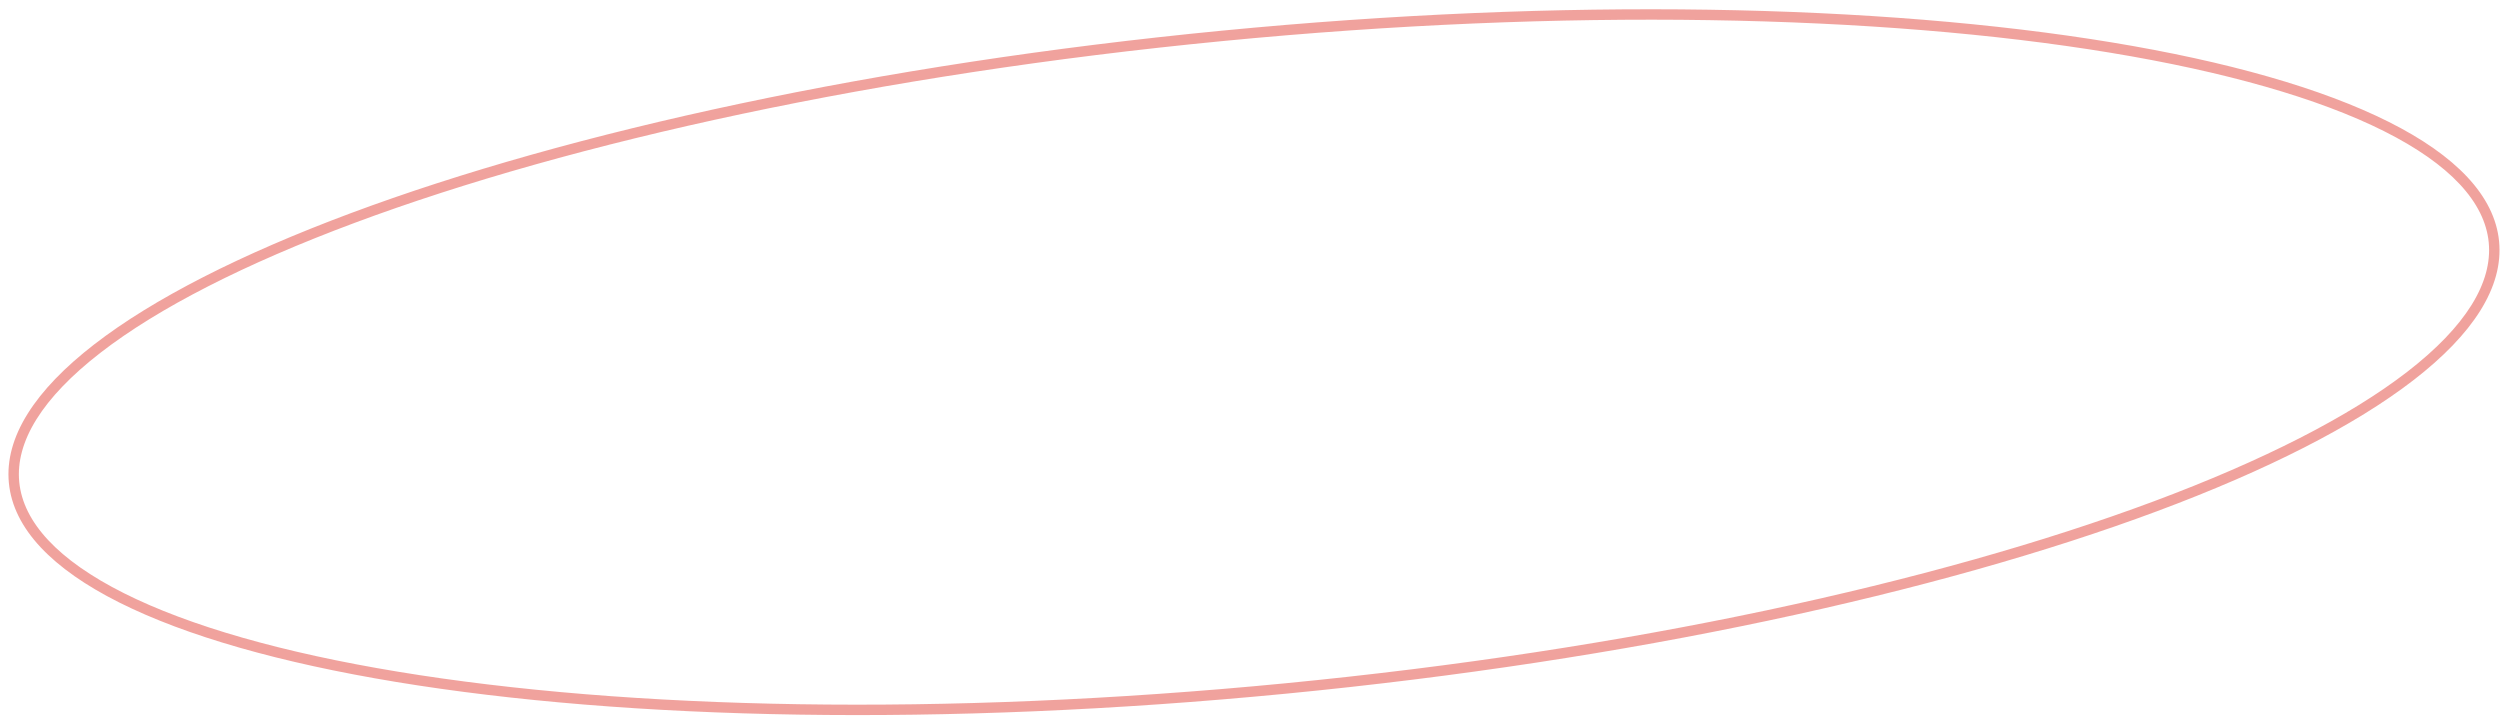 <svg width="240" height="69" viewBox="0 0 240 69" fill="none" xmlns="http://www.w3.org/2000/svg">
<path fill-rule="evenodd" clip-rule="evenodd" d="M231.11 35.683C236.723 31.34 239.292 27.128 238.918 23.272C238.544 19.417 235.213 15.776 228.87 12.593C222.58 9.437 213.606 6.878 202.558 5.055C180.477 1.412 150.339 0.745 117.393 3.94C84.446 7.136 54.998 13.582 34.029 21.401C23.537 25.313 15.222 29.549 9.656 33.855C4.043 38.198 1.473 42.411 1.847 46.266C2.221 50.121 5.552 53.762 11.895 56.945C18.185 60.102 27.159 62.661 38.207 64.483C60.289 68.127 90.426 68.794 123.373 65.598C156.32 62.403 185.767 55.956 206.737 48.138C217.229 44.225 225.543 39.99 231.11 35.683ZM123.469 66.593C189.484 60.191 241.618 40.752 239.913 23.176C238.209 5.6 183.311 -3.458 117.296 2.945C51.281 9.348 -0.853 28.787 0.852 46.362C2.557 63.939 57.454 72.996 123.469 66.593Z" fill="#E2463C" fill-opacity="0.5"/>
</svg>
